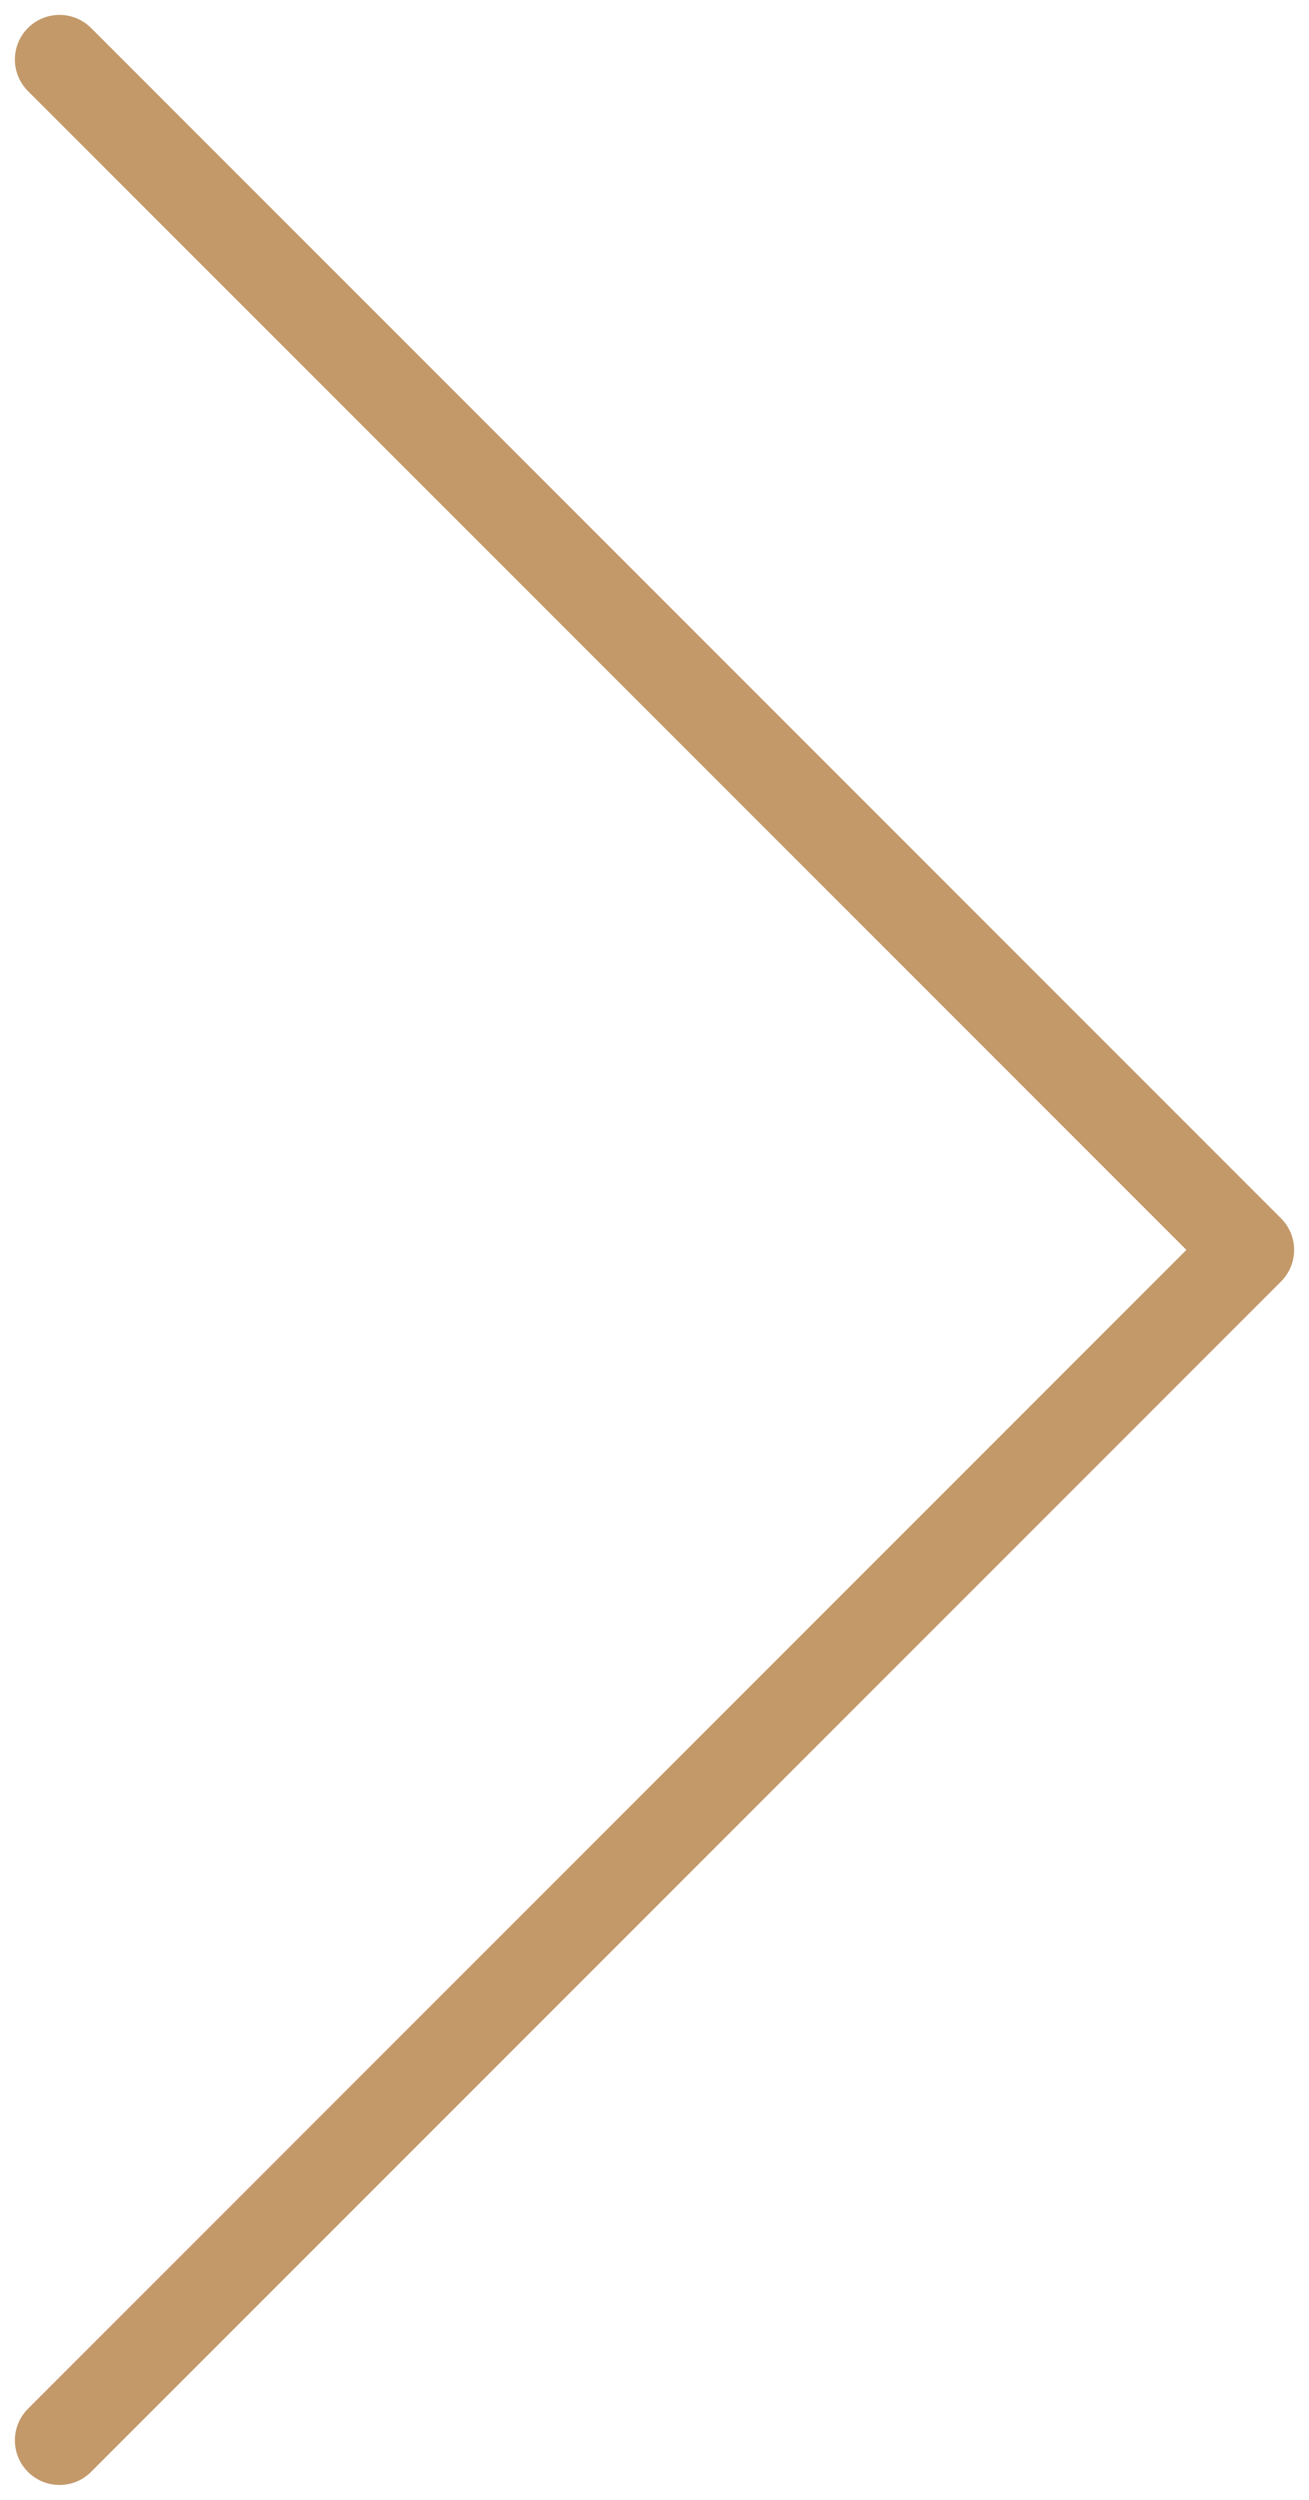 <svg width="22" height="42" viewBox="0 0 22 42" fill="none" xmlns="http://www.w3.org/2000/svg">
<path d="M1 1L21 21L1 41" stroke="#C3996A" stroke-width="1.5" stroke-linecap="round" stroke-linejoin="round"/>
</svg>
